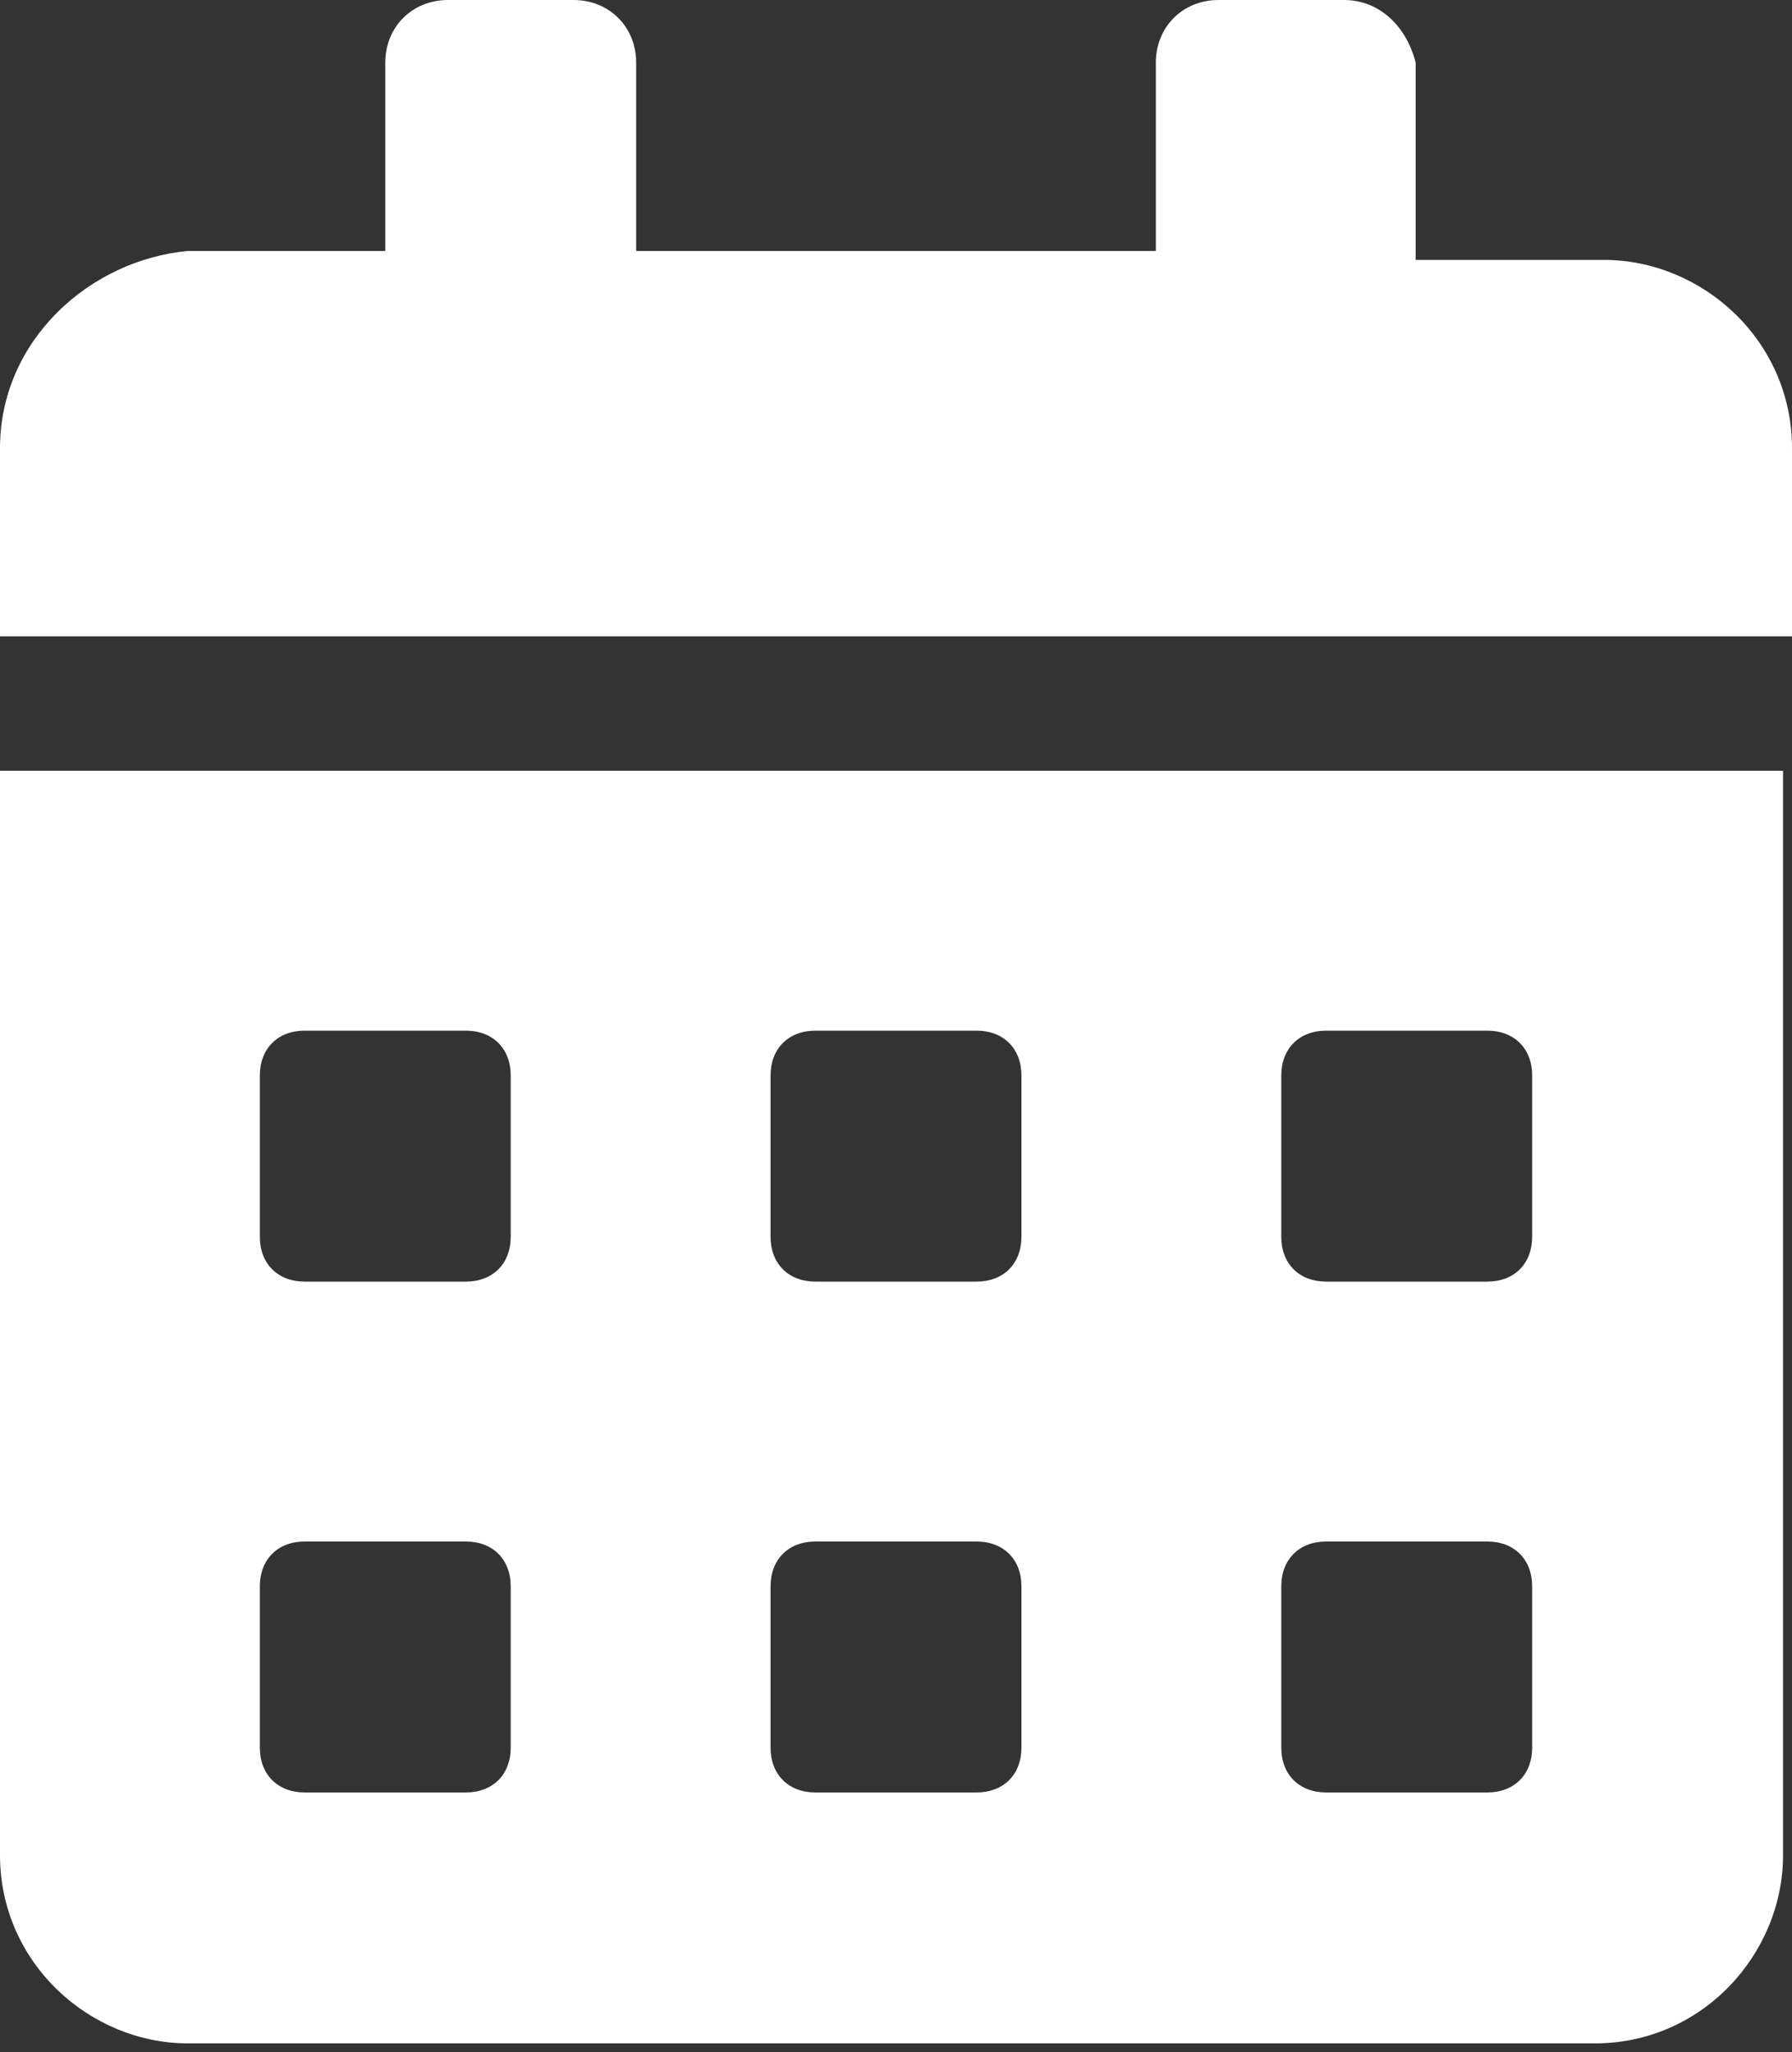 <?xml version="1.0" encoding="utf-8"?>
<!-- Generator: Adobe Illustrator 25.3.1, SVG Export Plug-In . SVG Version: 6.00 Build 0)  -->
<svg version="1.1" id="Capa_1" xmlns="http://www.w3.org/2000/svg" xmlns:xlink="http://www.w3.org/1999/xlink" x="0px" y="0px"
	 viewBox="0 0 20 22.9" style="enable-background:new 0 0 20 22.9;" xml:space="preserve">
<rect x="0" y="0" width="20" height="22.9" fill="#333333" stroke="none"/>
<style type="text/css">
	.st0{fill:#FFFFFF;}
</style>
<path id="Icon_awesome-calendar-alt_1_" class="st0" d="M0,20.7c0,1.2,1,2.1,2.1,2.1h15.7c1.2,0,2.1-1,2.1-2.1V8.6H0V20.7z M14.3,12
	c0-0.3,0.2-0.5,0.5-0.5h1.8c0.3,0,0.5,0.2,0.5,0.5v1.8c0,0.3-0.2,0.5-0.5,0.5h-1.8c-0.3,0-0.5-0.2-0.5-0.5L14.3,12z M14.3,17.7
	c0-0.3,0.2-0.5,0.5-0.5h1.8c0.3,0,0.5,0.2,0.5,0.5v1.8c0,0.3-0.2,0.5-0.5,0.5h-1.8c-0.3,0-0.5-0.2-0.5-0.5L14.3,17.7z M8.6,12
	c0-0.3,0.2-0.5,0.5-0.5h1.8c0.3,0,0.5,0.2,0.5,0.5v1.8c0,0.3-0.2,0.5-0.5,0.5H9.1c-0.3,0-0.5-0.2-0.5-0.5V12z M8.6,17.7
	c0-0.3,0.2-0.5,0.5-0.5h1.8c0.3,0,0.5,0.2,0.5,0.5v1.8c0,0.3-0.2,0.5-0.5,0.5H9.1c-0.3,0-0.5-0.2-0.5-0.5V17.7z M2.9,12
	c0-0.3,0.2-0.5,0.5-0.5h1.8c0.3,0,0.5,0.2,0.5,0.5v1.8c0,0.3-0.2,0.5-0.5,0.5H3.4c-0.3,0-0.5-0.2-0.5-0.5L2.9,12z M2.9,17.7
	c0-0.3,0.2-0.5,0.5-0.5h1.8c0.3,0,0.5,0.2,0.5,0.5v1.8c0,0.3-0.2,0.5-0.5,0.5H3.4c-0.3,0-0.5-0.2-0.5-0.5L2.9,17.7z M17.9,2.9h-2.1
	V0.7C15.7,0.3,15.4,0,15,0h-1.4c-0.4,0-0.7,0.3-0.7,0.7v2.1H7.1V0.7C7.1,0.3,6.8,0,6.4,0H5C4.6,0,4.3,0.3,4.3,0.7v2.1H2.1
	C1,2.9,0,3.8,0,5v2.1h20V5C20,3.8,19,2.9,17.9,2.9z"/>
</svg>
